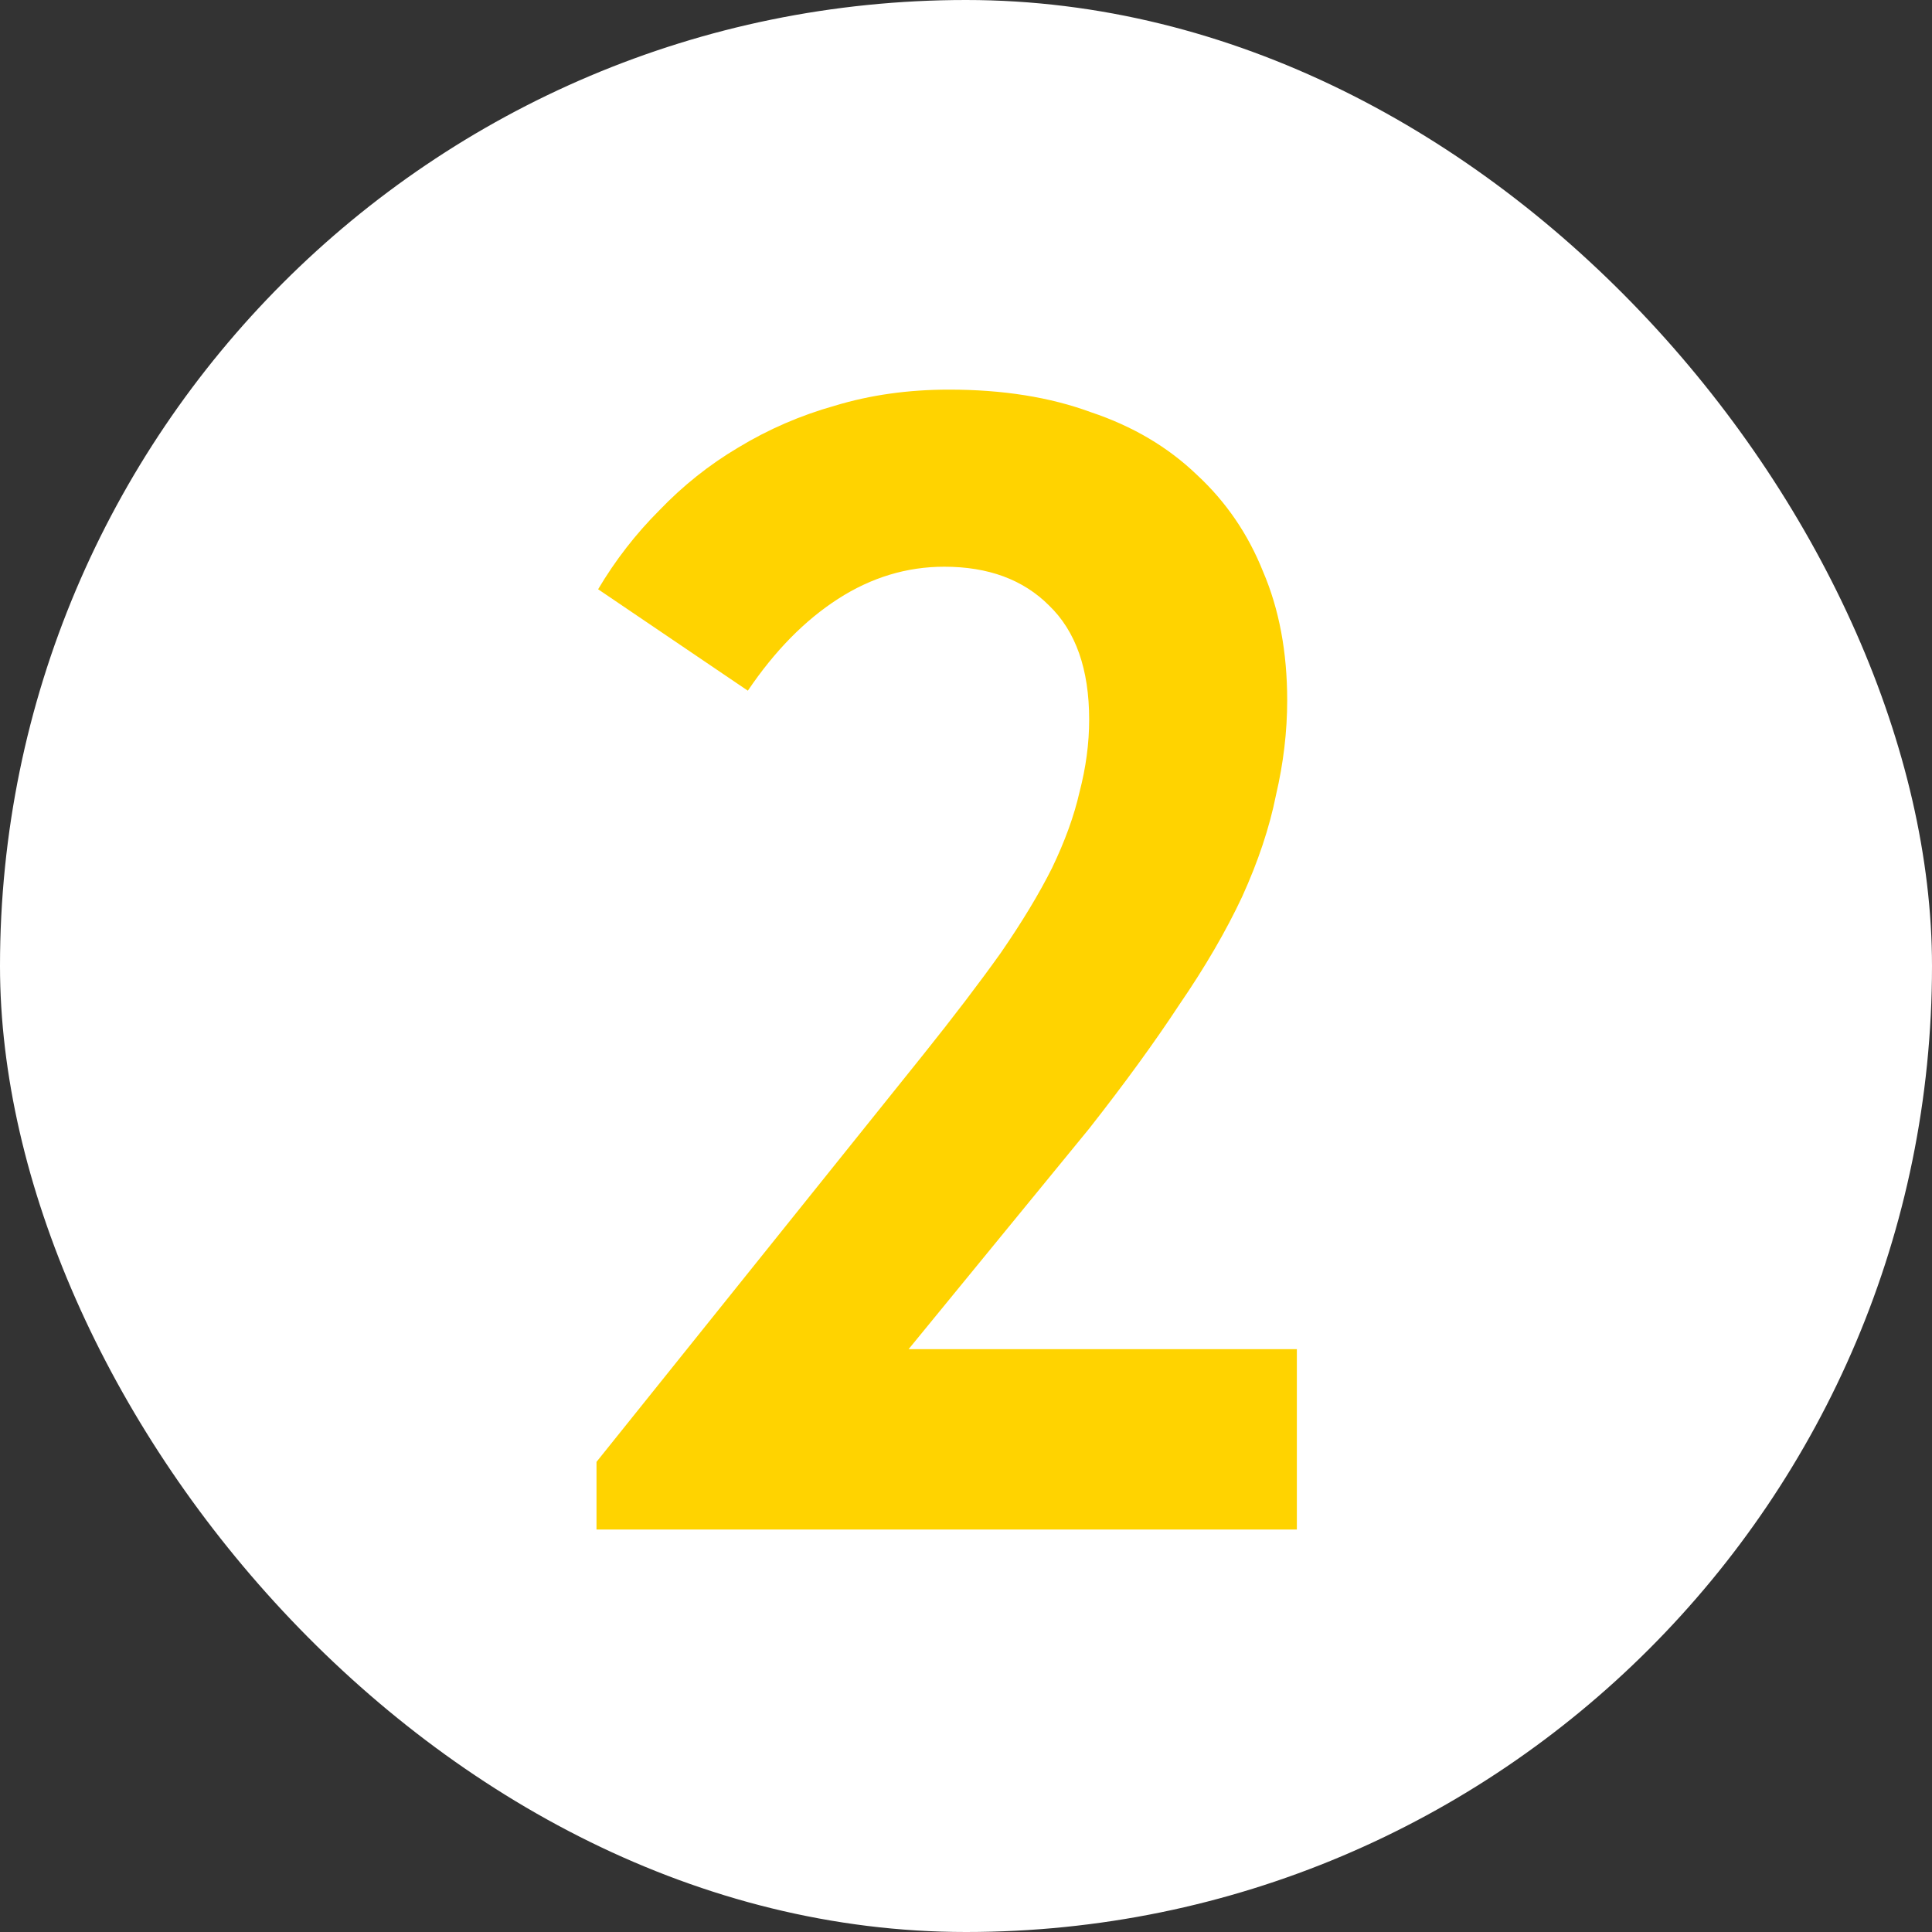 <?xml version="1.0" encoding="UTF-8"?> <svg xmlns="http://www.w3.org/2000/svg" width="48" height="48" viewBox="0 0 48 48" fill="none"><rect x="0" y="0" width="48" height="48" fill="#333333" stroke="none"/><rect width="48" height="48" rx="24" fill="white"></rect><path d="M14.82 38V36.32L22.94 26.2C23.687 25.267 24.327 24.427 24.86 23.68C25.393 22.907 25.82 22.2 26.14 21.56C26.46 20.893 26.687 20.267 26.82 19.68C26.98 19.067 27.06 18.467 27.06 17.88C27.06 16.627 26.727 15.68 26.06 15.04C25.42 14.4 24.553 14.08 23.46 14.08C22.527 14.08 21.647 14.347 20.82 14.88C19.993 15.413 19.247 16.173 18.58 17.16L14.86 14.64C15.287 13.92 15.793 13.267 16.38 12.68C16.967 12.067 17.62 11.547 18.34 11.12C19.087 10.667 19.887 10.32 20.74 10.08C21.62 9.813 22.567 9.68 23.58 9.68C24.913 9.68 26.087 9.867 27.1 10.24C28.14 10.587 29.02 11.107 29.74 11.8C30.46 12.467 31.007 13.267 31.38 14.2C31.78 15.133 31.98 16.2 31.98 17.4C31.98 18.173 31.887 18.96 31.7 19.76C31.54 20.56 31.26 21.4 30.86 22.28C30.46 23.133 29.94 24.027 29.3 24.96C28.687 25.893 27.94 26.92 27.06 28.04L20.74 35.76L18.86 33.52H32.22V38H14.82Z" fill="#FFD300"></path></svg> 